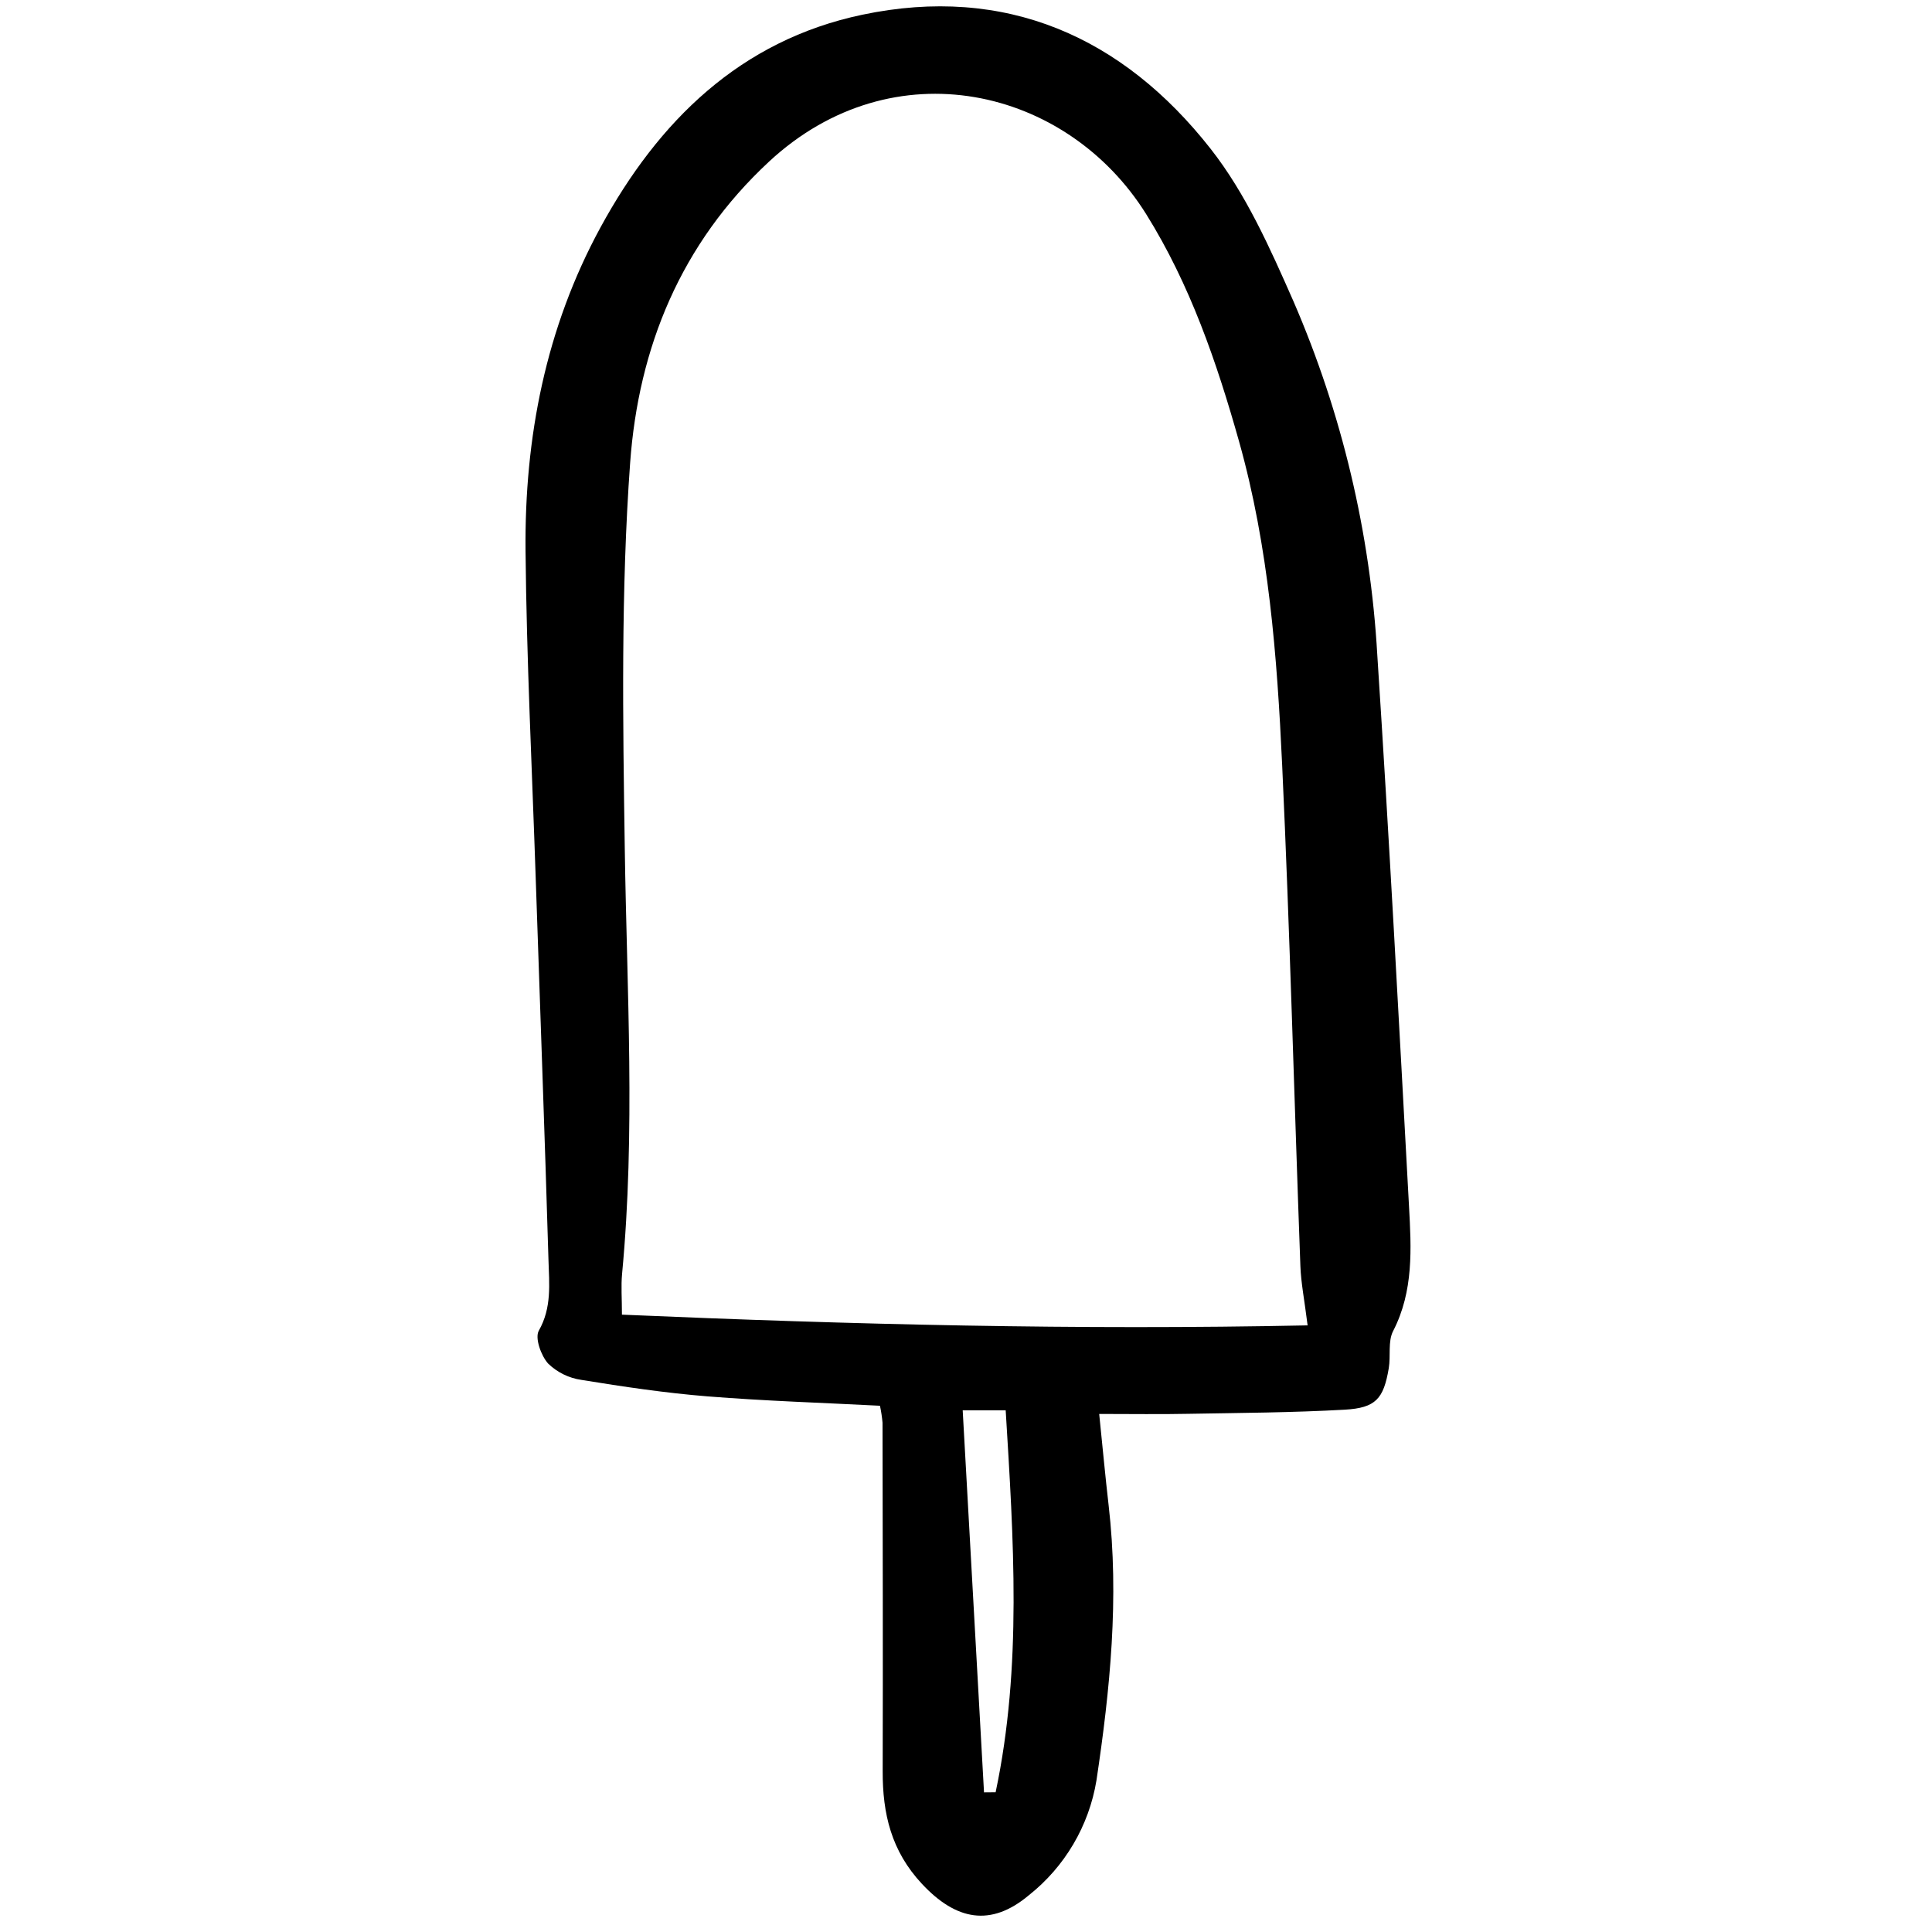 <?xml version="1.0" encoding="utf-8"?>
<svg width="800px" height="800px" viewBox="-41 0 153 153" fill="none" xmlns="http://www.w3.org/2000/svg">
<g clip-path="url(#clip0)">
<path d="M46.048 111.974C46.318 114.607 46.53 116.915 46.796 119.217C47.642 126.529 46.914 133.783 45.831 140.997C45.239 144.588 43.33 147.83 40.476 150.09C37.457 152.621 34.708 152.078 32.01 149.187C29.577 146.582 28.893 143.629 28.902 140.276C28.927 131.074 28.903 121.872 28.89 112.669C28.849 112.218 28.782 111.769 28.687 111.325C24.167 111.09 19.594 110.948 15.04 110.583C11.697 110.314 8.367 109.818 5.054 109.279C4.057 109.138 3.13 108.685 2.407 107.983C1.844 107.354 1.344 105.953 1.671 105.377C2.707 103.553 2.491 101.668 2.436 99.799C2.138 89.708 1.763 79.619 1.424 69.53C1.134 60.895 0.702 52.261 0.619 43.624C0.532 34.644 2.219 25.968 6.557 18.004C11.142 9.585 17.624 3.197 27.285 1.167C38.627 -1.216 47.905 2.907 54.876 11.789C57.664 15.341 59.584 19.665 61.427 23.848C65.269 32.719 67.518 42.197 68.07 51.849C69.018 66.4 69.79 80.962 70.583 95.523C70.766 98.87 70.959 102.237 69.324 105.411C68.9 106.233 69.145 107.38 68.979 108.358C68.57 110.769 67.957 111.497 65.496 111.636C61.361 111.871 57.213 111.89 53.07 111.964C50.853 112.01 48.635 111.974 46.048 111.974ZM62.553 104.96C62.295 102.9 62.029 101.586 61.981 100.264C61.491 87.035 61.149 73.8 60.537 60.576C60.135 51.955 59.476 43.325 57.124 34.958C55.359 28.692 53.245 22.531 49.773 16.965C43.498 6.908 29.729 3.681 19.909 12.793C12.898 19.299 9.565 27.539 8.903 36.643C8.166 46.8 8.326 57.04 8.478 67.238C8.645 78.454 9.325 89.663 8.265 100.87C8.173 101.837 8.253 102.821 8.253 104.111C26.445 104.896 44.325 105.338 62.556 104.96H62.553ZM36.927 141.942L37.846 141.934C39.957 131.958 39.263 121.9 38.643 111.684H35.238C35.809 121.914 36.368 131.928 36.927 141.942Z" fill="#000000"/>
</g>
<defs>
<clipPath id="clip0">
<rect width="70.885" height="151.614" fill="white" transform="translate(0.073 0.432)"/>
</clipPath>
</defs>
</svg>